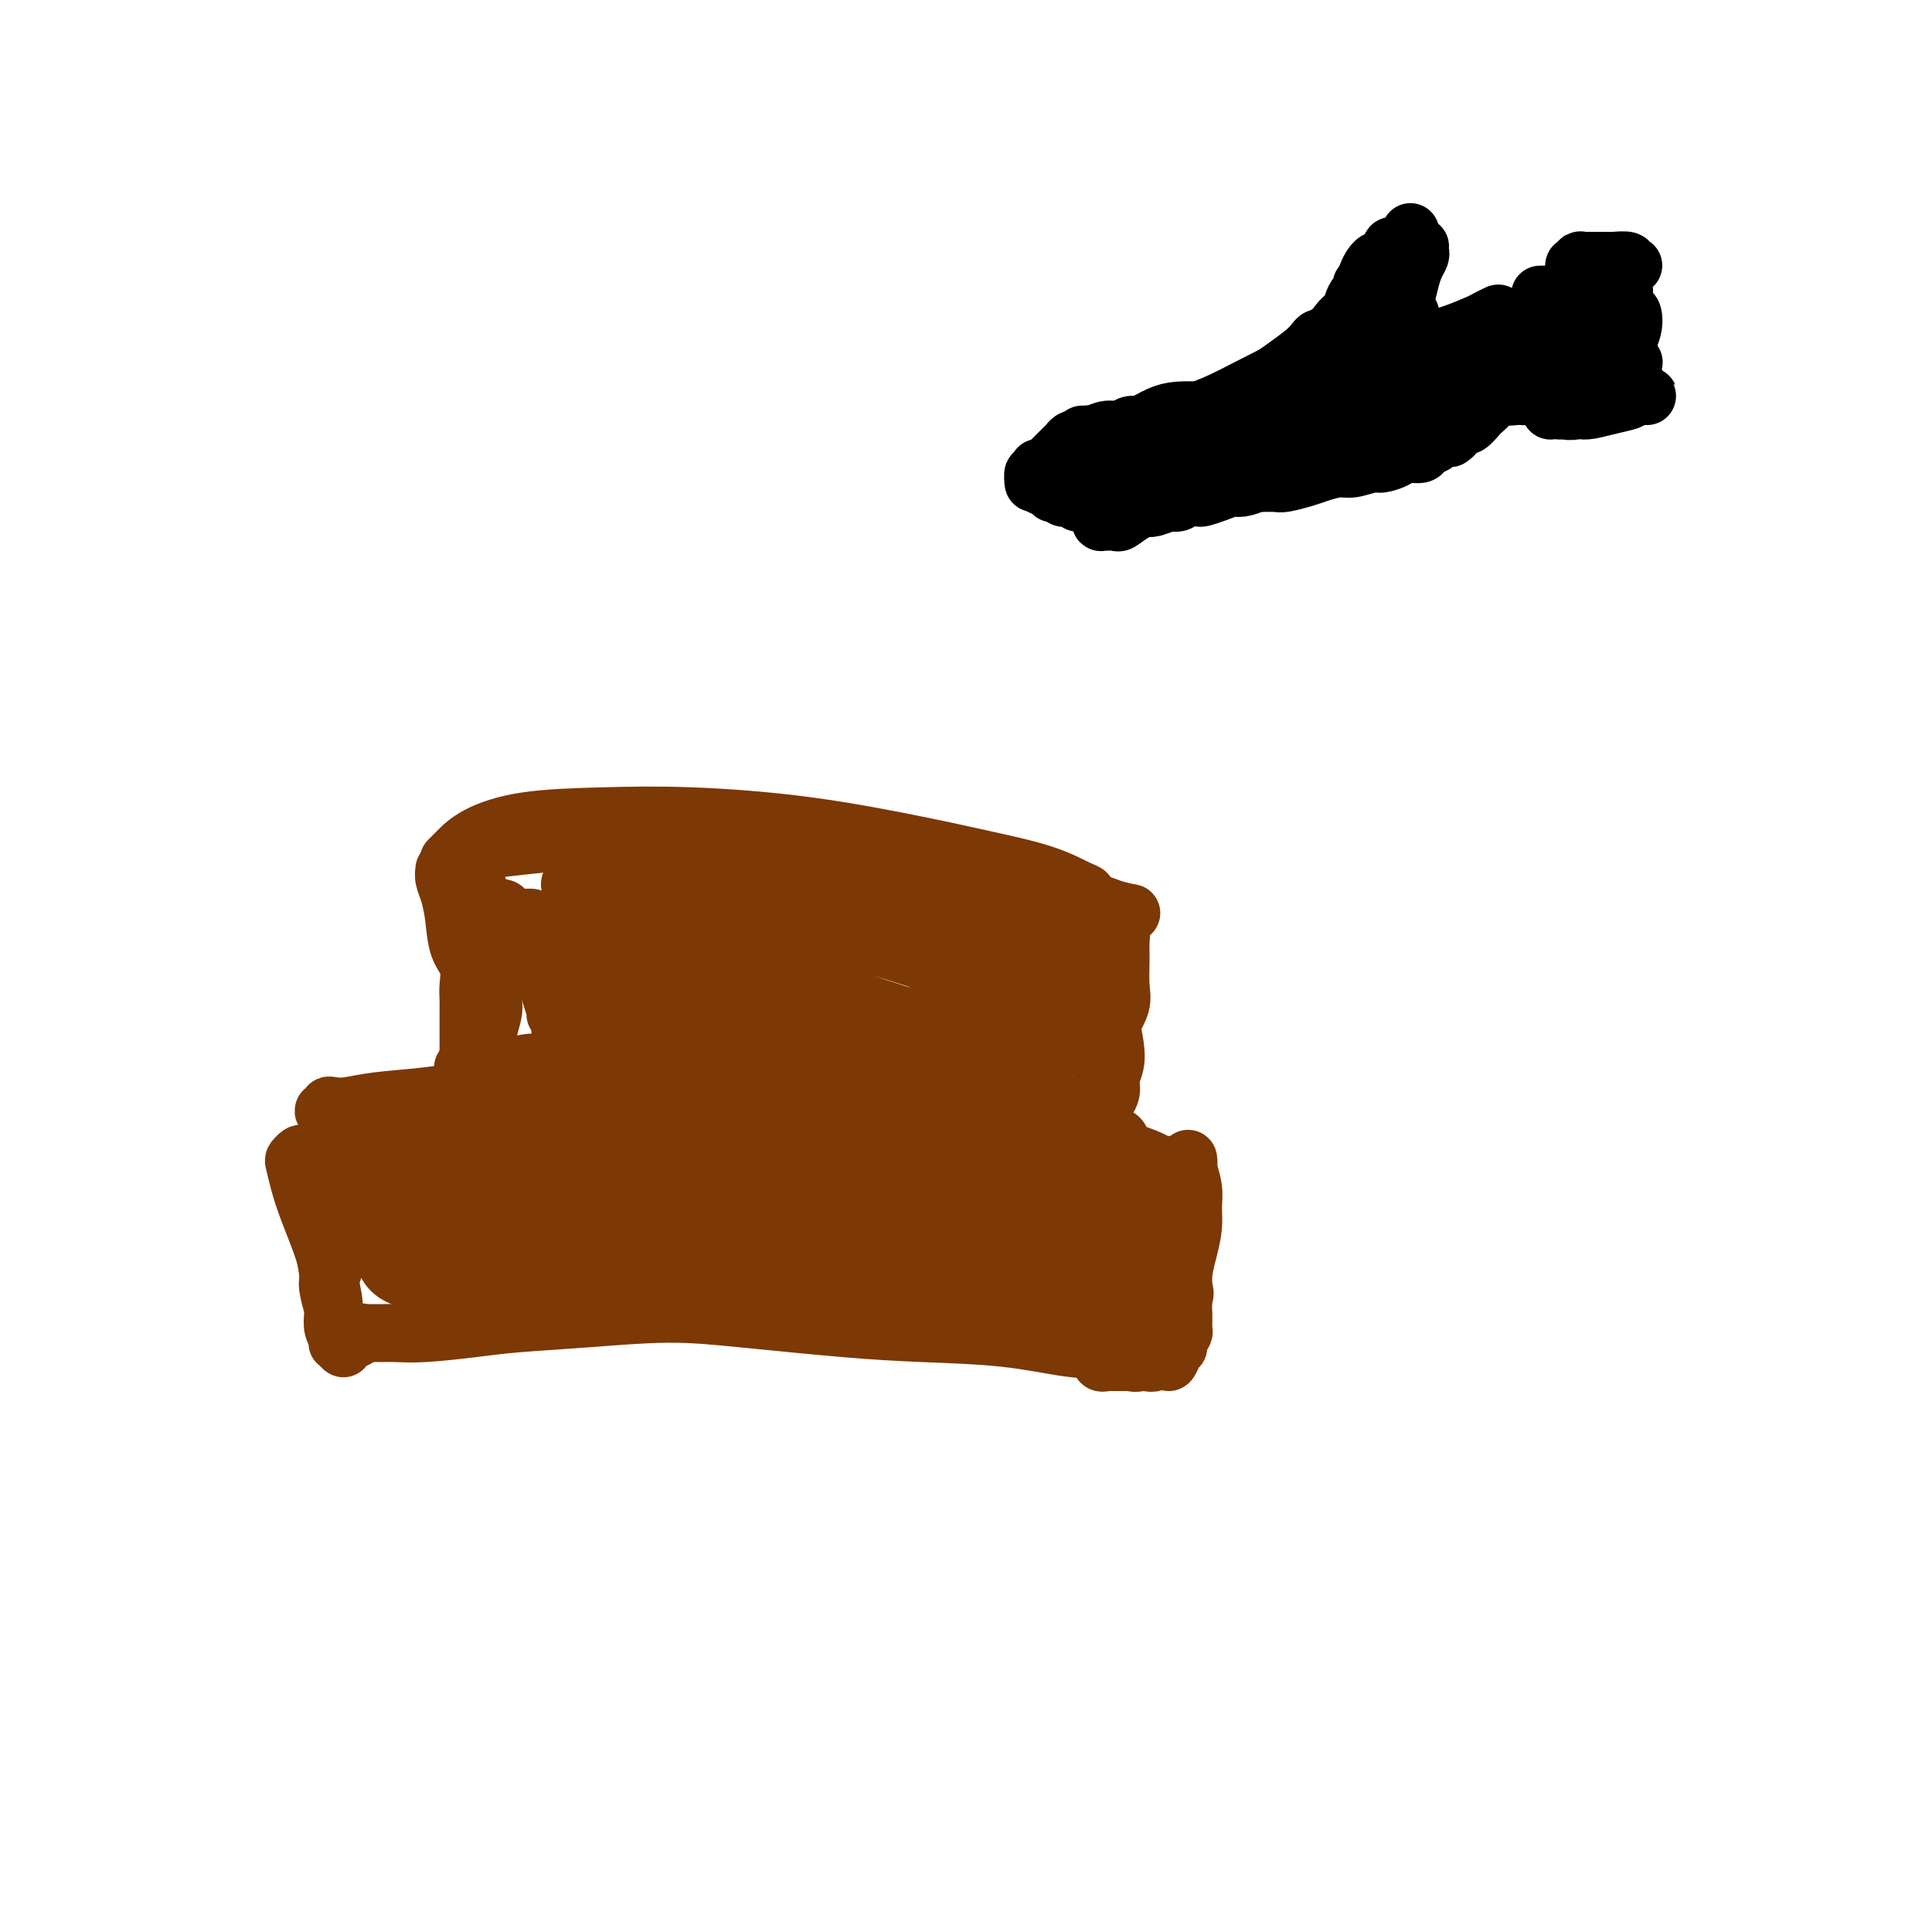 <svg viewBox='0 0 400 400' version='1.1' xmlns='http://www.w3.org/2000/svg' xmlns:xlink='http://www.w3.org/1999/xlink'><g fill='none' stroke='#7C3805' stroke-width='12' stroke-linecap='round' stroke-linejoin='round'><path d='M93,178c-0.101,0.101 -0.202,0.203 0,0c0.202,-0.203 0.707,-0.709 1,-1c0.293,-0.291 0.375,-0.366 1,-1c0.625,-0.634 1.792,-1.826 4,-3c2.208,-1.174 5.457,-2.330 10,-3c4.543,-0.670 10.379,-0.854 16,-1c5.621,-0.146 11.026,-0.255 18,0c6.974,0.255 15.518,0.874 24,2c8.482,1.126 16.904,2.760 23,4c6.096,1.240 9.868,2.087 14,3c4.132,0.913 8.624,1.891 12,3c3.376,1.109 5.637,2.349 7,3c1.363,0.651 1.829,0.714 2,1c0.171,0.286 0.049,0.796 0,1c-0.049,0.204 -0.024,0.102 0,0'/><path d='M95,178c-0.547,0.006 -1.094,0.013 -1,0c0.094,-0.013 0.830,-0.045 1,0c0.170,0.045 -0.225,0.167 0,0c0.225,-0.167 1.071,-0.625 2,-1c0.929,-0.375 1.939,-0.669 4,-1c2.061,-0.331 5.171,-0.701 8,-1c2.829,-0.299 5.377,-0.527 10,-1c4.623,-0.473 11.322,-1.190 19,-1c7.678,0.190 16.335,1.287 23,2c6.665,0.713 11.338,1.042 18,2c6.662,0.958 15.312,2.544 23,4c7.688,1.456 14.415,2.782 19,4c4.585,1.218 7.029,2.326 9,3c1.971,0.674 3.470,0.912 4,1c0.530,0.088 0.092,0.024 -1,0c-1.092,-0.024 -2.836,-0.009 -5,0c-2.164,0.009 -4.746,0.014 -7,0c-2.254,-0.014 -4.179,-0.045 -7,0c-2.821,0.045 -6.536,0.165 -11,0c-4.464,-0.165 -9.675,-0.615 -14,-1c-4.325,-0.385 -7.763,-0.706 -12,-1c-4.237,-0.294 -9.273,-0.562 -14,-1c-4.727,-0.438 -9.143,-1.045 -12,-1c-2.857,0.045 -4.154,0.743 -7,1c-2.846,0.257 -7.242,0.073 -9,0c-1.758,-0.073 -0.879,-0.037 0,0'/><path d='M125,185c-0.669,-0.024 -1.339,-0.048 -2,0c-0.661,0.048 -1.314,0.168 -2,0c-0.686,-0.168 -1.404,-0.623 -2,-1c-0.596,-0.377 -1.068,-0.676 -1,-1c0.068,-0.324 0.677,-0.673 1,-1c0.323,-0.327 0.361,-0.633 1,-1c0.639,-0.367 1.880,-0.797 4,-1c2.120,-0.203 5.121,-0.181 8,0c2.879,0.181 5.637,0.521 10,1c4.363,0.479 10.330,1.097 17,2c6.670,0.903 14.041,2.092 20,3c5.959,0.908 10.504,1.536 16,3c5.496,1.464 11.943,3.762 16,5c4.057,1.238 5.724,1.414 7,2c1.276,0.586 2.162,1.582 2,2c-0.162,0.418 -1.373,0.256 -4,0c-2.627,-0.256 -6.669,-0.607 -10,-1c-3.331,-0.393 -5.952,-0.826 -7,-1c-1.048,-0.174 -0.524,-0.087 0,0'/><path d='M163,192c-6.720,-0.452 -13.440,-0.905 -18,-1c-4.560,-0.095 -6.958,0.167 -11,0c-4.042,-0.167 -9.726,-0.762 -12,-1c-2.274,-0.238 -1.137,-0.119 0,0'/><path d='M110,190c-0.398,-0.022 -0.796,-0.044 -1,0c-0.204,0.044 -0.212,0.156 -1,0c-0.788,-0.156 -2.354,-0.578 -3,-1c-0.646,-0.422 -0.373,-0.844 -1,-1c-0.627,-0.156 -2.154,-0.044 -3,0c-0.846,0.044 -1.012,0.022 -1,0c0.012,-0.022 0.203,-0.044 0,0c-0.203,0.044 -0.801,0.156 -1,0c-0.199,-0.156 0.000,-0.578 0,-1c-0.000,-0.422 -0.200,-0.845 0,-1c0.200,-0.155 0.800,-0.042 1,0c0.200,0.042 0.001,0.013 0,0c-0.001,-0.013 0.196,-0.010 0,0c-0.196,0.010 -0.784,0.027 -1,0c-0.216,-0.027 -0.062,-0.099 0,0c0.062,0.099 0.030,0.371 0,1c-0.030,0.629 -0.057,1.617 0,2c0.057,0.383 0.197,0.160 0,0c-0.197,-0.160 -0.732,-0.257 -1,0c-0.268,0.257 -0.268,0.867 0,1c0.268,0.133 0.804,-0.212 1,0c0.196,0.212 0.053,0.980 0,1c-0.053,0.020 -0.015,-0.709 0,-1c0.015,-0.291 0.008,-0.146 0,0'/><path d='M98,188c-0.105,-0.764 -0.210,-1.528 0,-2c0.210,-0.472 0.735,-0.650 1,-1c0.265,-0.350 0.270,-0.870 0,-1c-0.270,-0.130 -0.816,0.129 -1,0c-0.184,-0.129 -0.008,-0.647 0,0c0.008,0.647 -0.152,2.460 0,4c0.152,1.540 0.616,2.809 1,4c0.384,1.191 0.687,2.305 1,4c0.313,1.695 0.635,3.972 1,6c0.365,2.028 0.775,3.809 1,5c0.225,1.191 0.267,1.794 0,3c-0.267,1.206 -0.842,3.017 -1,4c-0.158,0.983 0.102,1.140 0,1c-0.102,-0.140 -0.566,-0.576 -1,-1c-0.434,-0.424 -0.838,-0.835 -1,-1c-0.162,-0.165 -0.081,-0.082 0,0'/><path d='M95,191c0.091,0.230 0.182,0.461 0,0c-0.182,-0.461 -0.637,-1.613 -1,-3c-0.363,-1.387 -0.634,-3.007 -1,-4c-0.366,-0.993 -0.827,-1.358 -1,-2c-0.173,-0.642 -0.057,-1.560 0,-2c0.057,-0.440 0.056,-0.404 0,0c-0.056,0.404 -0.165,1.174 0,2c0.165,0.826 0.605,1.708 1,3c0.395,1.292 0.747,2.992 1,5c0.253,2.008 0.408,4.322 1,6c0.592,1.678 1.623,2.718 2,4c0.377,1.282 0.101,2.806 0,4c-0.101,1.194 -0.027,2.058 0,3c0.027,0.942 0.007,1.962 0,3c-0.007,1.038 -0.002,2.095 0,3c0.002,0.905 0.001,1.658 0,2c-0.001,0.342 -0.000,0.274 0,1c0.000,0.726 0.000,2.247 0,3c-0.000,0.753 -0.000,0.738 0,1c0.000,0.262 0.000,0.802 0,1c-0.000,0.198 -0.000,0.053 0,0c0.000,-0.053 0.000,-0.015 0,0c-0.000,0.015 -0.000,0.008 0,0'/><path d='M96,221c-0.117,0.030 -0.234,0.060 0,0c0.234,-0.060 0.820,-0.212 1,0c0.180,0.212 -0.046,0.786 0,1c0.046,0.214 0.365,0.067 1,0c0.635,-0.067 1.587,-0.055 2,0c0.413,0.055 0.288,0.155 1,0c0.712,-0.155 2.263,-0.563 4,-1c1.737,-0.437 3.660,-0.903 5,-1c1.340,-0.097 2.096,0.174 4,0c1.904,-0.174 4.956,-0.794 8,-1c3.044,-0.206 6.081,0.001 9,0c2.919,-0.001 5.721,-0.208 9,0c3.279,0.208 7.034,0.833 11,1c3.966,0.167 8.142,-0.124 11,0c2.858,0.124 4.399,0.664 7,1c2.601,0.336 6.263,0.468 10,1c3.737,0.532 7.550,1.463 10,2c2.450,0.537 3.539,0.679 5,1c1.461,0.321 3.295,0.822 5,1c1.705,0.178 3.283,0.033 4,0c0.717,-0.033 0.574,0.048 1,0c0.426,-0.048 1.420,-0.223 2,0c0.580,0.223 0.747,0.843 1,1c0.253,0.157 0.593,-0.150 1,0c0.407,0.150 0.883,0.758 1,1c0.117,0.242 -0.123,0.117 0,0c0.123,-0.117 0.610,-0.227 1,0c0.390,0.227 0.682,0.792 1,1c0.318,0.208 0.662,0.059 1,0c0.338,-0.059 0.669,-0.030 1,0'/><path d='M213,229c8.134,1.388 2.968,0.358 1,0c-1.968,-0.358 -0.739,-0.043 0,0c0.739,0.043 0.987,-0.185 1,0c0.013,0.185 -0.207,0.781 0,1c0.207,0.219 0.843,0.059 1,0c0.157,-0.059 -0.165,-0.016 0,0c0.165,0.016 0.818,0.004 1,0c0.182,-0.004 -0.106,-0.001 0,0c0.106,0.001 0.606,0.001 1,0c0.394,-0.001 0.683,-0.004 1,0c0.317,0.004 0.663,0.015 1,0c0.337,-0.015 0.664,-0.057 1,0c0.336,0.057 0.682,0.211 1,0c0.318,-0.211 0.610,-0.789 1,-1c0.390,-0.211 0.879,-0.057 1,0c0.121,0.057 -0.125,0.015 0,0c0.125,-0.015 0.621,-0.004 1,0c0.379,0.004 0.640,0.002 1,0c0.360,-0.002 0.818,-0.005 1,0c0.182,0.005 0.086,0.017 0,0c-0.086,-0.017 -0.163,-0.062 0,0c0.163,0.062 0.564,0.232 1,0c0.436,-0.232 0.906,-0.866 1,-1c0.094,-0.134 -0.188,0.233 0,0c0.188,-0.233 0.846,-1.065 1,-2c0.154,-0.935 -0.196,-1.972 0,-3c0.196,-1.028 0.937,-2.046 1,-4c0.063,-1.954 -0.554,-4.844 -1,-7c-0.446,-2.156 -0.723,-3.578 -1,-5'/><path d='M229,207c-0.236,-2.984 0.174,-4.445 0,-6c-0.174,-1.555 -0.933,-3.205 -1,-4c-0.067,-0.795 0.556,-0.734 1,-1c0.444,-0.266 0.707,-0.859 1,-1c0.293,-0.141 0.614,0.170 1,0c0.386,-0.170 0.837,-0.823 1,-1c0.163,-0.177 0.037,0.120 0,1c-0.037,0.880 0.016,2.344 0,4c-0.016,1.656 -0.099,3.505 0,5c0.099,1.495 0.380,2.635 0,4c-0.380,1.365 -1.421,2.953 -2,4c-0.579,1.047 -0.694,1.551 -1,2c-0.306,0.449 -0.802,0.843 -1,1c-0.198,0.157 -0.099,0.079 0,0'/><path d='M228,221c-0.035,0.021 -0.071,0.043 0,0c0.071,-0.043 0.248,-0.150 0,-1c-0.248,-0.850 -0.920,-2.444 -1,-4c-0.080,-1.556 0.431,-3.074 0,-5c-0.431,-1.926 -1.803,-4.259 -3,-7c-1.197,-2.741 -2.217,-5.890 -4,-9c-1.783,-3.110 -4.327,-6.182 -6,-8c-1.673,-1.818 -2.475,-2.383 -4,-2c-1.525,0.383 -3.774,1.716 -5,3c-1.226,1.284 -1.431,2.521 -2,4c-0.569,1.479 -1.504,3.201 -2,5c-0.496,1.799 -0.553,3.676 0,6c0.553,2.324 1.718,5.096 3,7c1.282,1.904 2.682,2.940 4,4c1.318,1.060 2.553,2.143 4,3c1.447,0.857 3.104,1.486 4,2c0.896,0.514 1.031,0.911 1,1c-0.031,0.089 -0.226,-0.131 -1,-1c-0.774,-0.869 -2.125,-2.387 -4,-4c-1.875,-1.613 -4.273,-3.319 -6,-5c-1.727,-1.681 -2.783,-3.335 -5,-5c-2.217,-1.665 -5.596,-3.339 -8,-5c-2.404,-1.661 -3.835,-3.309 -5,-4c-1.165,-0.691 -2.064,-0.424 -2,0c0.064,0.424 1.092,1.006 3,2c1.908,0.994 4.697,2.400 7,4c2.303,1.600 4.120,3.396 7,5c2.880,1.604 6.824,3.018 9,4c2.176,0.982 2.586,1.534 4,2c1.414,0.466 3.833,0.848 5,1c1.167,0.152 1.084,0.076 1,0'/><path d='M222,214c2.822,1.017 0.377,0.058 -2,-1c-2.377,-1.058 -4.687,-2.216 -8,-4c-3.313,-1.784 -7.628,-4.194 -11,-6c-3.372,-1.806 -5.802,-3.009 -9,-5c-3.198,-1.991 -7.164,-4.768 -10,-6c-2.836,-1.232 -4.542,-0.917 -5,-1c-0.458,-0.083 0.330,-0.565 2,0c1.670,0.565 4.221,2.177 8,4c3.779,1.823 8.788,3.856 12,5c3.212,1.144 4.629,1.397 7,2c2.371,0.603 5.697,1.556 8,2c2.303,0.444 3.581,0.379 4,1c0.419,0.621 -0.023,1.927 -1,2c-0.977,0.073 -2.490,-1.087 -5,-2c-2.510,-0.913 -6.017,-1.580 -11,-3c-4.983,-1.420 -11.442,-3.594 -16,-5c-4.558,-1.406 -7.215,-2.044 -12,-3c-4.785,-0.956 -11.699,-2.228 -17,-3c-5.301,-0.772 -8.988,-1.043 -12,-1c-3.012,0.043 -5.348,0.399 -7,1c-1.652,0.601 -2.621,1.448 -3,2c-0.379,0.552 -0.168,0.810 0,1c0.168,0.190 0.293,0.313 2,1c1.707,0.687 4.996,1.940 8,3c3.004,1.060 5.724,1.927 10,3c4.276,1.073 10.108,2.350 16,4c5.892,1.650 11.844,3.671 16,5c4.156,1.329 6.516,1.964 9,3c2.484,1.036 5.092,2.471 7,3c1.908,0.529 3.117,0.151 3,0c-0.117,-0.151 -1.558,-0.076 -3,0'/><path d='M202,216c-2.471,-0.431 -7.148,-1.507 -13,-3c-5.852,-1.493 -12.879,-3.402 -18,-5c-5.121,-1.598 -8.335,-2.884 -13,-4c-4.665,-1.116 -10.780,-2.060 -15,-3c-4.220,-0.940 -6.545,-1.874 -8,-2c-1.455,-0.126 -2.041,0.558 -2,1c0.041,0.442 0.707,0.642 2,1c1.293,0.358 3.212,0.873 6,2c2.788,1.127 6.446,2.867 11,4c4.554,1.133 10.006,1.660 14,2c3.994,0.340 6.531,0.492 10,1c3.469,0.508 7.870,1.373 11,2c3.130,0.627 4.990,1.018 6,1c1.010,-0.018 1.171,-0.444 0,-1c-1.171,-0.556 -3.673,-1.242 -8,-2c-4.327,-0.758 -10.480,-1.588 -15,-2c-4.520,-0.412 -7.409,-0.405 -12,-1c-4.591,-0.595 -10.884,-1.791 -16,-2c-5.116,-0.209 -9.053,0.570 -12,1c-2.947,0.430 -4.902,0.511 -6,1c-1.098,0.489 -1.337,1.385 -2,2c-0.663,0.615 -1.748,0.949 -2,1c-0.252,0.051 0.330,-0.183 1,0c0.670,0.183 1.429,0.781 2,1c0.571,0.219 0.956,0.059 2,0c1.044,-0.059 2.749,-0.016 4,0c1.251,0.016 2.048,0.004 3,0c0.952,-0.004 2.059,-0.001 3,0c0.941,0.001 1.715,0.000 2,0c0.285,-0.000 0.081,-0.000 0,0c-0.081,0.000 -0.041,0.000 0,0'/><path d='M137,211c1.846,0.355 -1.039,0.243 -3,0c-1.961,-0.243 -2.999,-0.615 -5,-1c-2.001,-0.385 -4.965,-0.781 -7,-1c-2.035,-0.219 -3.140,-0.259 -4,0c-0.860,0.259 -1.474,0.817 -2,1c-0.526,0.183 -0.964,-0.010 -1,0c-0.036,0.010 0.331,0.221 1,0c0.669,-0.221 1.639,-0.875 2,-2c0.361,-1.125 0.112,-2.722 0,-4c-0.112,-1.278 -0.087,-2.238 0,-4c0.087,-1.762 0.237,-4.327 0,-6c-0.237,-1.673 -0.862,-2.454 -1,-3c-0.138,-0.546 0.210,-0.856 0,-1c-0.210,-0.144 -0.979,-0.120 -2,0c-1.021,0.120 -2.295,0.337 -3,1c-0.705,0.663 -0.840,1.773 -1,3c-0.160,1.227 -0.345,2.570 0,4c0.345,1.430 1.221,2.945 2,5c0.779,2.055 1.463,4.649 2,6c0.537,1.351 0.928,1.461 1,2c0.072,0.539 -0.176,1.509 0,2c0.176,0.491 0.777,0.503 1,0c0.223,-0.503 0.067,-1.522 0,-2c-0.067,-0.478 -0.045,-0.415 0,-1c0.045,-0.585 0.114,-1.816 0,-3c-0.114,-1.184 -0.412,-2.320 0,-4c0.412,-1.680 1.533,-3.904 2,-5c0.467,-1.096 0.280,-1.064 1,-1c0.720,0.064 2.349,0.161 4,1c1.651,0.839 3.326,2.419 5,4'/><path d='M129,202c2.571,1.067 4.000,1.733 6,3c2.000,1.267 4.572,3.134 6,4c1.428,0.866 1.713,0.732 2,1c0.287,0.268 0.575,0.940 1,1c0.425,0.060 0.987,-0.492 1,-1c0.013,-0.508 -0.523,-0.973 -1,-1c-0.477,-0.027 -0.894,0.383 -2,0c-1.106,-0.383 -2.899,-1.559 -4,-2c-1.101,-0.441 -1.508,-0.145 -2,0c-0.492,0.145 -1.070,0.141 -1,0c0.070,-0.141 0.786,-0.418 2,0c1.214,0.418 2.925,1.531 5,2c2.075,0.469 4.515,0.294 7,1c2.485,0.706 5.017,2.292 7,3c1.983,0.708 3.419,0.537 5,1c1.581,0.463 3.309,1.561 4,2c0.691,0.439 0.346,0.220 0,0'/><path d='M70,235c0.310,-0.452 0.619,-0.905 1,-1c0.381,-0.095 0.833,0.167 1,0c0.167,-0.167 0.048,-0.762 0,-1c-0.048,-0.238 -0.024,-0.119 0,0'/><path d='M68,231c-0.039,0.111 -0.077,0.222 0,0c0.077,-0.222 0.271,-0.778 0,-1c-0.271,-0.222 -1.007,-0.111 -1,0c0.007,0.111 0.759,0.223 1,0c0.241,-0.223 -0.027,-0.780 0,-1c0.027,-0.220 0.350,-0.101 1,0c0.650,0.101 1.629,0.185 3,0c1.371,-0.185 3.135,-0.638 6,-1c2.865,-0.362 6.830,-0.634 10,-1c3.170,-0.366 5.545,-0.828 10,-1c4.455,-0.172 10.990,-0.056 16,0c5.010,0.056 8.496,0.052 14,0c5.504,-0.052 13.027,-0.153 21,0c7.973,0.153 16.395,0.561 23,1c6.605,0.439 11.393,0.909 18,2c6.607,1.091 15.034,2.804 21,4c5.966,1.196 9.472,1.876 14,3c4.528,1.124 10.080,2.694 13,4c2.920,1.306 3.210,2.350 4,3c0.790,0.650 2.082,0.906 2,1c-0.082,0.094 -1.537,0.025 -2,0c-0.463,-0.025 0.068,-0.007 0,0c-0.068,0.007 -0.734,0.002 -1,0c-0.266,-0.002 -0.133,-0.001 0,0'/><path d='M244,246c-0.456,0.121 -0.912,0.242 -1,0c-0.088,-0.242 0.191,-0.848 0,-1c-0.191,-0.152 -0.850,0.151 -1,0c-0.150,-0.151 0.211,-0.757 0,-1c-0.211,-0.243 -0.995,-0.122 -1,0c-0.005,0.122 0.769,0.244 1,0c0.231,-0.244 -0.082,-0.854 0,-1c0.082,-0.146 0.557,0.171 1,0c0.443,-0.171 0.854,-0.831 1,-1c0.146,-0.169 0.029,0.152 0,0c-0.029,-0.152 0.031,-0.777 0,-1c-0.031,-0.223 -0.152,-0.046 0,0c0.152,0.046 0.577,-0.041 1,0c0.423,0.041 0.846,0.211 1,0c0.154,-0.211 0.040,-0.802 0,-1c-0.040,-0.198 -0.007,-0.003 0,0c0.007,0.003 -0.012,-0.187 0,0c0.012,0.187 0.057,0.751 0,1c-0.057,0.249 -0.214,0.183 0,1c0.214,0.817 0.800,2.517 1,4c0.200,1.483 0.016,2.747 0,4c-0.016,1.253 0.137,2.493 0,4c-0.137,1.507 -0.562,3.280 -1,5c-0.438,1.720 -0.887,3.386 -1,5c-0.113,1.614 0.111,3.175 0,5c-0.111,1.825 -0.555,3.912 -1,6'/><path d='M244,275c-0.265,6.009 0.074,3.530 0,3c-0.074,-0.530 -0.559,0.887 -1,2c-0.441,1.113 -0.836,1.921 -1,2c-0.164,0.079 -0.098,-0.571 0,-1c0.098,-0.429 0.226,-0.637 0,-1c-0.226,-0.363 -0.808,-0.882 -1,-1c-0.192,-0.118 0.004,0.165 0,0c-0.004,-0.165 -0.209,-0.779 0,-1c0.209,-0.221 0.830,-0.048 1,0c0.170,0.048 -0.112,-0.027 0,0c0.112,0.027 0.619,0.156 1,0c0.381,-0.156 0.637,-0.598 1,-1c0.363,-0.402 0.832,-0.764 1,-1c0.168,-0.236 0.035,-0.344 0,-1c-0.035,-0.656 0.028,-1.859 0,-3c-0.028,-1.141 -0.146,-2.221 0,-3c0.146,-0.779 0.555,-1.258 0,-2c-0.555,-0.742 -2.074,-1.747 -3,-4c-0.926,-2.253 -1.258,-5.753 -2,-8c-0.742,-2.247 -1.894,-3.242 -3,-5c-1.106,-1.758 -2.167,-4.281 -3,-6c-0.833,-1.719 -1.440,-2.636 -2,-4c-0.560,-1.364 -1.074,-3.175 -1,-4c0.074,-0.825 0.735,-0.664 1,0c0.265,0.664 0.132,1.832 0,3'/><path d='M232,239c0.563,1.732 1.471,4.562 2,7c0.529,2.438 0.678,4.485 1,7c0.322,2.515 0.818,5.498 1,8c0.182,2.502 0.049,4.524 0,6c-0.049,1.476 -0.015,2.408 0,3c0.015,0.592 0.011,0.844 0,1c-0.011,0.156 -0.028,0.214 0,0c0.028,-0.214 0.101,-0.702 0,-1c-0.101,-0.298 -0.377,-0.406 0,-1c0.377,-0.594 1.408,-1.675 2,-2c0.592,-0.325 0.745,0.106 1,0c0.255,-0.106 0.613,-0.750 1,-1c0.387,-0.250 0.804,-0.105 1,0c0.196,0.105 0.169,0.169 0,0c-0.169,-0.169 -0.482,-0.571 -1,-1c-0.518,-0.429 -1.240,-0.886 -3,-2c-1.760,-1.114 -4.556,-2.886 -8,-5c-3.444,-2.114 -7.535,-4.571 -11,-7c-3.465,-2.429 -6.306,-4.831 -11,-7c-4.694,-2.169 -11.243,-4.105 -18,-6c-6.757,-1.895 -13.722,-3.750 -19,-5c-5.278,-1.250 -8.868,-1.897 -14,-2c-5.132,-0.103 -11.807,0.338 -18,1c-6.193,0.662 -11.904,1.547 -16,2c-4.096,0.453 -6.577,0.475 -10,1c-3.423,0.525 -7.787,1.552 -11,2c-3.213,0.448 -5.275,0.316 -7,0c-1.725,-0.316 -3.112,-0.817 -4,-1c-0.888,-0.183 -1.278,-0.049 -1,0c0.278,0.049 1.222,0.014 2,0c0.778,-0.014 1.389,-0.007 2,0'/><path d='M93,236c1.570,-0.021 3.993,-0.074 6,0c2.007,0.074 3.596,0.275 6,0c2.404,-0.275 5.622,-1.026 10,-1c4.378,0.026 9.915,0.828 14,1c4.085,0.172 6.719,-0.285 11,0c4.281,0.285 10.208,1.312 16,2c5.792,0.688 11.450,1.039 16,2c4.550,0.961 7.994,2.534 12,4c4.006,1.466 8.576,2.825 12,4c3.424,1.175 5.703,2.165 8,3c2.297,0.835 4.613,1.516 6,2c1.387,0.484 1.845,0.772 2,1c0.155,0.228 0.006,0.395 -2,0c-2.006,-0.395 -5.868,-1.351 -9,-2c-3.132,-0.649 -5.532,-0.991 -10,-2c-4.468,-1.009 -11.002,-2.687 -18,-4c-6.998,-1.313 -14.460,-2.262 -20,-3c-5.540,-0.738 -9.159,-1.266 -14,-2c-4.841,-0.734 -10.904,-1.675 -15,-2c-4.096,-0.325 -6.224,-0.033 -8,0c-1.776,0.033 -3.198,-0.193 -4,0c-0.802,0.193 -0.982,0.805 -1,1c-0.018,0.195 0.125,-0.027 0,0c-0.125,0.027 -0.520,0.304 -1,0c-0.480,-0.304 -1.046,-1.188 -2,-2c-0.954,-0.812 -2.297,-1.552 -3,-2c-0.703,-0.448 -0.766,-0.605 -1,-1c-0.234,-0.395 -0.640,-1.030 -1,-1c-0.360,0.030 -0.674,0.723 -1,1c-0.326,0.277 -0.663,0.139 -1,0'/><path d='M101,235c-17.004,-2.514 -5.013,0.201 -1,1c4.013,0.799 0.048,-0.318 -2,-1c-2.048,-0.682 -2.180,-0.929 -3,-1c-0.820,-0.071 -2.328,0.033 -3,0c-0.672,-0.033 -0.508,-0.204 -1,0c-0.492,0.204 -1.640,0.783 -2,1c-0.360,0.217 0.069,0.072 0,0c-0.069,-0.072 -0.635,-0.072 -1,0c-0.365,0.072 -0.528,0.214 -1,0c-0.472,-0.214 -1.251,-0.785 -2,-1c-0.749,-0.215 -1.468,-0.076 -2,0c-0.532,0.076 -0.879,0.088 -1,0c-0.121,-0.088 -0.017,-0.275 0,0c0.017,0.275 -0.052,1.013 0,1c0.052,-0.013 0.225,-0.778 0,-1c-0.225,-0.222 -0.849,0.097 -1,0c-0.151,-0.097 0.171,-0.612 0,-1c-0.171,-0.388 -0.835,-0.651 -1,-1c-0.165,-0.349 0.168,-0.785 0,-1c-0.168,-0.215 -0.837,-0.210 -1,0c-0.163,0.210 0.182,0.625 0,1c-0.182,0.375 -0.889,0.709 -1,1c-0.111,0.291 0.375,0.540 0,1c-0.375,0.460 -1.610,1.130 -2,2c-0.390,0.870 0.064,1.940 0,3c-0.064,1.060 -0.646,2.109 -1,3c-0.354,0.891 -0.480,1.625 -1,3c-0.520,1.375 -1.434,3.393 -2,5c-0.566,1.607 -0.783,2.804 -1,4'/><path d='M71,254c-1.574,4.033 -1.007,3.117 -1,4c0.007,0.883 -0.544,3.567 -1,5c-0.456,1.433 -0.817,1.615 -1,2c-0.183,0.385 -0.189,0.972 0,2c0.189,1.028 0.572,2.496 1,4c0.428,1.504 0.899,3.045 1,4c0.101,0.955 -0.169,1.324 0,2c0.169,0.676 0.777,1.659 1,2c0.223,0.341 0.060,0.040 0,0c-0.060,-0.040 -0.016,0.182 0,0c0.016,-0.182 0.005,-0.766 0,-1c-0.005,-0.234 -0.002,-0.117 0,0'/><path d='M64,241c0.091,-0.317 0.181,-0.634 0,-1c-0.181,-0.366 -0.635,-0.781 -1,-1c-0.365,-0.219 -0.643,-0.243 -1,0c-0.357,0.243 -0.793,0.753 -1,1c-0.207,0.247 -0.186,0.231 0,1c0.186,0.769 0.537,2.324 1,4c0.463,1.676 1.038,3.473 2,6c0.962,2.527 2.309,5.783 3,8c0.691,2.217 0.725,3.396 1,5c0.275,1.604 0.792,3.635 1,5c0.208,1.365 0.107,2.064 0,3c-0.107,0.936 -0.221,2.108 0,3c0.221,0.892 0.777,1.504 1,2c0.223,0.496 0.112,0.875 0,1c-0.112,0.125 -0.226,-0.004 0,0c0.226,0.004 0.793,0.141 1,0c0.207,-0.141 0.056,-0.561 0,-1c-0.056,-0.439 -0.016,-0.899 0,-1c0.016,-0.101 0.007,0.155 0,0c-0.007,-0.155 -0.012,-0.721 0,-1c0.012,-0.279 0.042,-0.272 0,0c-0.042,0.272 -0.156,0.808 0,1c0.156,0.192 0.581,0.038 1,0c0.419,-0.038 0.830,0.039 1,0c0.170,-0.039 0.098,-0.193 0,0c-0.098,0.193 -0.222,0.732 0,1c0.222,0.268 0.791,0.264 1,0c0.209,-0.264 0.060,-0.790 0,-1c-0.060,-0.210 -0.030,-0.105 0,0'/><path d='M74,276c0.871,-0.309 1.050,-0.083 1,0c-0.050,0.083 -0.329,0.023 0,0c0.329,-0.023 1.264,-0.009 2,0c0.736,0.009 1.271,0.013 2,0c0.729,-0.013 1.652,-0.045 3,0c1.348,0.045 3.121,0.165 6,0c2.879,-0.165 6.866,-0.617 10,-1c3.134,-0.383 5.417,-0.699 9,-1c3.583,-0.301 8.466,-0.589 14,-1c5.534,-0.411 11.721,-0.945 17,-1c5.279,-0.055 9.652,0.371 16,1c6.348,0.629 14.672,1.463 21,2c6.328,0.537 10.661,0.779 16,1c5.339,0.221 11.683,0.423 17,1c5.317,0.577 9.605,1.529 13,2c3.395,0.471 5.896,0.461 8,1c2.104,0.539 3.811,1.626 5,2c1.189,0.374 1.858,0.033 2,0c0.142,-0.033 -0.245,0.240 -1,0c-0.755,-0.240 -1.877,-0.992 -3,-1c-1.123,-0.008 -2.245,0.730 -3,1c-0.755,0.270 -1.142,0.072 -1,0c0.142,-0.072 0.815,-0.019 1,0c0.185,0.019 -0.116,0.005 0,0c0.116,-0.005 0.649,-0.002 1,0c0.351,0.002 0.518,0.002 1,0c0.482,-0.002 1.278,-0.006 2,0c0.722,0.006 1.369,0.022 2,0c0.631,-0.022 1.247,-0.083 2,0c0.753,0.083 1.644,0.309 2,0c0.356,-0.309 0.178,-1.155 0,-2'/><path d='M239,280c1.465,-0.755 0.126,-1.641 -2,-3c-2.126,-1.359 -5.039,-3.190 -8,-5c-2.961,-1.810 -5.970,-3.600 -9,-5c-3.030,-1.400 -6.083,-2.411 -10,-4c-3.917,-1.589 -8.700,-3.757 -12,-5c-3.300,-1.243 -5.117,-1.559 -8,-2c-2.883,-0.441 -6.831,-1.005 -9,-1c-2.169,0.005 -2.558,0.579 -3,1c-0.442,0.421 -0.937,0.689 -1,1c-0.063,0.311 0.307,0.665 2,1c1.693,0.335 4.711,0.649 7,1c2.289,0.351 3.851,0.737 7,1c3.149,0.263 7.886,0.402 13,1c5.114,0.598 10.604,1.657 14,2c3.396,0.343 4.699,-0.028 7,0c2.301,0.028 5.599,0.456 7,0c1.401,-0.456 0.903,-1.797 0,-3c-0.903,-1.203 -2.212,-2.270 -4,-4c-1.788,-1.730 -4.055,-4.125 -6,-6c-1.945,-1.875 -3.569,-3.231 -6,-5c-2.431,-1.769 -5.668,-3.950 -8,-5c-2.332,-1.050 -3.757,-0.969 -5,-1c-1.243,-0.031 -2.303,-0.173 -3,0c-0.697,0.173 -1.030,0.662 -1,1c0.030,0.338 0.422,0.524 1,1c0.578,0.476 1.341,1.242 3,2c1.659,0.758 4.212,1.510 6,2c1.788,0.490 2.809,0.719 5,1c2.191,0.281 5.551,0.614 9,1c3.449,0.386 6.985,0.825 9,1c2.015,0.175 2.507,0.088 3,0'/><path d='M237,248c4.178,0.384 1.624,-0.158 -2,-1c-3.624,-0.842 -8.320,-1.986 -12,-3c-3.680,-1.014 -6.346,-1.899 -12,-3c-5.654,-1.101 -14.295,-2.419 -20,-3c-5.705,-0.581 -8.475,-0.427 -13,0c-4.525,0.427 -10.806,1.126 -16,2c-5.194,0.874 -9.302,1.923 -12,3c-2.698,1.077 -3.985,2.184 -6,3c-2.015,0.816 -4.757,1.342 -6,2c-1.243,0.658 -0.985,1.448 -1,2c-0.015,0.552 -0.302,0.867 0,1c0.302,0.133 1.194,0.083 3,0c1.806,-0.083 4.528,-0.199 7,0c2.472,0.199 4.696,0.714 8,1c3.304,0.286 7.688,0.342 13,1c5.312,0.658 11.554,1.917 16,3c4.446,1.083 7.098,1.989 11,3c3.902,1.011 9.055,2.126 12,3c2.945,0.874 3.682,1.505 4,2c0.318,0.495 0.217,0.852 -1,1c-1.217,0.148 -3.551,0.085 -6,0c-2.449,-0.085 -5.014,-0.192 -9,-1c-3.986,-0.808 -9.392,-2.316 -16,-3c-6.608,-0.684 -14.418,-0.544 -20,-1c-5.582,-0.456 -8.938,-1.506 -14,-2c-5.062,-0.494 -11.831,-0.430 -17,-1c-5.169,-0.570 -8.739,-1.774 -11,-2c-2.261,-0.226 -3.214,0.527 -4,1c-0.786,0.473 -1.404,0.666 -1,1c0.404,0.334 1.830,0.810 3,1c1.170,0.190 2.085,0.095 3,0'/><path d='M118,258c2.462,0.471 6.116,0.648 9,1c2.884,0.352 4.998,0.879 9,1c4.002,0.121 9.893,-0.164 16,0c6.107,0.164 12.430,0.777 17,1c4.570,0.223 7.386,0.056 11,0c3.614,-0.056 8.024,-0.001 11,0c2.976,0.001 4.516,-0.053 5,0c0.484,0.053 -0.088,0.213 -2,0c-1.912,-0.213 -5.164,-0.801 -8,-1c-2.836,-0.199 -5.256,-0.011 -9,0c-3.744,0.011 -8.813,-0.155 -14,0c-5.187,0.155 -10.492,0.630 -15,1c-4.508,0.370 -8.220,0.636 -13,1c-4.780,0.364 -10.629,0.827 -16,1c-5.371,0.173 -10.264,0.056 -14,0c-3.736,-0.056 -6.316,-0.053 -9,0c-2.684,0.053 -5.472,0.155 -7,0c-1.528,-0.155 -1.795,-0.567 -2,-1c-0.205,-0.433 -0.346,-0.885 1,-1c1.346,-0.115 4.181,0.108 6,0c1.819,-0.108 2.624,-0.548 5,-1c2.376,-0.452 6.325,-0.916 10,-1c3.675,-0.084 7.078,0.213 10,0c2.922,-0.213 5.364,-0.936 9,-1c3.636,-0.064 8.465,0.529 12,0c3.535,-0.529 5.775,-2.182 7,-3c1.225,-0.818 1.433,-0.802 1,-1c-0.433,-0.198 -1.508,-0.610 -4,-1c-2.492,-0.390 -6.402,-0.759 -10,-1c-3.598,-0.241 -6.885,-0.355 -11,-1c-4.115,-0.645 -9.057,-1.823 -14,-3'/><path d='M109,248c-7.430,-1.245 -7.006,-0.857 -9,-1c-1.994,-0.143 -6.408,-0.815 -9,-1c-2.592,-0.185 -3.364,0.119 -4,0c-0.636,-0.119 -1.136,-0.661 -1,-1c0.136,-0.339 0.909,-0.476 2,-1c1.091,-0.524 2.500,-1.434 4,-2c1.500,-0.566 3.090,-0.788 6,-1c2.910,-0.212 7.140,-0.414 11,0c3.860,0.414 7.350,1.442 10,2c2.650,0.558 4.458,0.644 6,1c1.542,0.356 2.816,0.982 3,1c0.184,0.018 -0.723,-0.571 -2,-1c-1.277,-0.429 -2.924,-0.699 -6,-1c-3.076,-0.301 -7.581,-0.632 -12,-1c-4.419,-0.368 -8.751,-0.773 -12,-1c-3.249,-0.227 -5.416,-0.276 -8,0c-2.584,0.276 -5.584,0.878 -7,1c-1.416,0.122 -1.247,-0.237 -2,0c-0.753,0.237 -2.428,1.068 -3,2c-0.572,0.932 -0.041,1.965 0,3c0.041,1.035 -0.410,2.071 0,3c0.410,0.929 1.679,1.750 3,3c1.321,1.250 2.694,2.928 4,4c1.306,1.072 2.544,1.539 4,3c1.456,1.461 3.129,3.917 4,5c0.871,1.083 0.940,0.793 1,1c0.060,0.207 0.113,0.912 0,1c-0.113,0.088 -0.391,-0.440 -1,-1c-0.609,-0.560 -1.549,-1.151 -3,-2c-1.451,-0.849 -3.415,-1.957 -5,-3c-1.585,-1.043 -2.793,-2.022 -4,-3'/><path d='M79,258c-2.317,-1.299 -2.108,-1.046 -2,-1c0.108,0.046 0.117,-0.114 0,0c-0.117,0.114 -0.359,0.502 0,1c0.359,0.498 1.318,1.104 2,2c0.682,0.896 1.087,2.080 2,3c0.913,0.920 2.333,1.575 4,2c1.667,0.425 3.580,0.620 5,1c1.420,0.380 2.346,0.946 3,1c0.654,0.054 1.037,-0.402 2,-1c0.963,-0.598 2.506,-1.336 3,-2c0.494,-0.664 -0.063,-1.253 0,-2c0.063,-0.747 0.744,-1.651 0,-3c-0.744,-1.349 -2.913,-3.142 -4,-4c-1.087,-0.858 -1.093,-0.780 -2,-1c-0.907,-0.220 -2.716,-0.740 -4,-1c-1.284,-0.260 -2.042,-0.262 -3,0c-0.958,0.262 -2.115,0.788 -3,1c-0.885,0.212 -1.499,0.109 -2,0c-0.501,-0.109 -0.888,-0.226 -1,0c-0.112,0.226 0.053,0.794 1,1c0.947,0.206 2.678,0.051 4,0c1.322,-0.051 2.237,0.001 4,0c1.763,-0.001 4.374,-0.057 8,0c3.626,0.057 8.265,0.226 12,0c3.735,-0.226 6.565,-0.847 11,-1c4.435,-0.153 10.476,0.161 17,1c6.524,0.839 13.532,2.204 19,3c5.468,0.796 9.395,1.022 15,2c5.605,0.978 12.887,2.708 19,4c6.113,1.292 11.056,2.146 16,3'/><path d='M205,267c12.120,2.301 7.921,2.052 7,2c-0.921,-0.052 1.435,0.091 2,0c0.565,-0.091 -0.662,-0.418 -3,-1c-2.338,-0.582 -5.786,-1.421 -10,-2c-4.214,-0.579 -9.195,-0.897 -13,-1c-3.805,-0.103 -6.433,0.011 -11,0c-4.567,-0.011 -11.073,-0.147 -17,0c-5.927,0.147 -11.277,0.575 -15,1c-3.723,0.425 -5.820,0.846 -9,1c-3.180,0.154 -7.444,0.040 -10,0c-2.556,-0.040 -3.405,-0.006 -4,0c-0.595,0.006 -0.935,-0.016 -1,0c-0.065,0.016 0.144,0.071 1,0c0.856,-0.071 2.360,-0.269 4,0c1.640,0.269 3.416,1.003 6,1c2.584,-0.003 5.977,-0.743 10,-1c4.023,-0.257 8.675,-0.030 12,0c3.325,0.030 5.322,-0.135 9,0c3.678,0.135 9.038,0.572 13,1c3.962,0.428 6.525,0.847 9,1c2.475,0.153 4.862,0.041 6,0c1.138,-0.041 1.027,-0.011 1,0c-0.027,0.011 0.031,0.003 -1,0c-1.031,-0.003 -3.152,-0.001 -4,0c-0.848,0.001 -0.424,0.000 0,0'/></g>
<g fill='none' stroke='#000000' stroke-width='12' stroke-linecap='round' stroke-linejoin='round'><path d='M292,49c0.014,-0.525 0.029,-1.051 0,-1c-0.029,0.051 -0.100,0.677 0,1c0.100,0.323 0.373,0.341 0,1c-0.373,0.659 -1.392,1.959 -2,3c-0.608,1.041 -0.804,1.824 -1,3c-0.196,1.176 -0.392,2.746 -1,4c-0.608,1.254 -1.627,2.192 -2,3c-0.373,0.808 -0.100,1.487 0,2c0.100,0.513 0.029,0.861 0,1c-0.029,0.139 -0.014,0.070 0,0'/><path d='M294,51c-0.024,0.353 -0.048,0.706 0,1c0.048,0.294 0.168,0.530 0,1c-0.168,0.470 -0.623,1.175 -1,2c-0.377,0.825 -0.675,1.769 -1,3c-0.325,1.231 -0.675,2.747 -1,4c-0.325,1.253 -0.623,2.243 -1,3c-0.377,0.757 -0.832,1.281 -1,2c-0.168,0.719 -0.048,1.634 0,2c0.048,0.366 0.024,0.183 0,0'/><path d='M292,51c-0.451,0.053 -0.902,0.106 -1,0c-0.098,-0.106 0.158,-0.372 0,0c-0.158,0.372 -0.728,1.380 -1,2c-0.272,0.620 -0.244,0.850 -1,2c-0.756,1.150 -2.294,3.221 -3,5c-0.706,1.779 -0.578,3.267 -1,5c-0.422,1.733 -1.393,3.710 -2,5c-0.607,1.290 -0.849,1.893 -1,2c-0.151,0.107 -0.209,-0.282 0,-1c0.209,-0.718 0.686,-1.764 1,-3c0.314,-1.236 0.466,-2.664 1,-4c0.534,-1.336 1.451,-2.582 2,-4c0.549,-1.418 0.731,-3.008 1,-4c0.269,-0.992 0.624,-1.387 1,-2c0.376,-0.613 0.774,-1.443 1,-2c0.226,-0.557 0.279,-0.842 0,-1c-0.279,-0.158 -0.892,-0.191 -1,0c-0.108,0.191 0.288,0.604 0,1c-0.288,0.396 -1.259,0.775 -2,2c-0.741,1.225 -1.253,3.295 -2,5c-0.747,1.705 -1.731,3.045 -2,4c-0.269,0.955 0.175,1.524 0,2c-0.175,0.476 -0.970,0.859 -1,1c-0.030,0.141 0.706,0.040 1,0c0.294,-0.040 0.147,-0.020 0,0'/><path d='M285,55c0.089,-0.495 0.179,-0.991 0,-1c-0.179,-0.009 -0.626,0.468 -1,1c-0.374,0.532 -0.675,1.121 -1,2c-0.325,0.879 -0.675,2.050 -1,3c-0.325,0.950 -0.626,1.679 -1,3c-0.374,1.321 -0.821,3.235 -1,4c-0.179,0.765 -0.089,0.383 0,0'/><path d='M289,65c0.128,0.432 0.257,0.865 0,1c-0.257,0.135 -0.899,-0.027 -1,0c-0.101,0.027 0.340,0.242 0,1c-0.340,0.758 -1.462,2.059 -2,3c-0.538,0.941 -0.491,1.523 -1,2c-0.509,0.477 -1.574,0.851 -2,1c-0.426,0.149 -0.213,0.075 0,0'/><path d='M286,71c-0.415,0.023 -0.831,0.046 -1,0c-0.169,-0.046 -0.093,-0.163 0,0c0.093,0.163 0.203,0.604 0,1c-0.203,0.396 -0.720,0.747 -1,1c-0.280,0.253 -0.322,0.408 -1,1c-0.678,0.592 -1.990,1.621 -3,2c-1.010,0.379 -1.717,0.108 -2,0c-0.283,-0.108 -0.141,-0.054 0,0'/><path d='M283,67c-0.027,-0.088 -0.054,-0.177 0,0c0.054,0.177 0.189,0.619 0,1c-0.189,0.381 -0.703,0.702 -1,1c-0.297,0.298 -0.379,0.575 -1,1c-0.621,0.425 -1.783,0.999 -3,2c-1.217,1.001 -2.491,2.429 -3,3c-0.509,0.571 -0.255,0.286 0,0'/><path d='M283,70c-0.148,0.032 -0.296,0.065 -1,0c-0.704,-0.065 -1.965,-0.226 -3,0c-1.035,0.226 -1.844,0.841 -4,2c-2.156,1.159 -5.659,2.863 -8,4c-2.341,1.137 -3.521,1.706 -6,3c-2.479,1.294 -6.258,3.313 -9,5c-2.742,1.687 -4.447,3.040 -6,4c-1.553,0.960 -2.953,1.525 -4,2c-1.047,0.475 -1.741,0.859 -2,1c-0.259,0.141 -0.083,0.038 0,0c0.083,-0.038 0.074,-0.010 0,0c-0.074,0.010 -0.212,0.003 0,0c0.212,-0.003 0.775,-0.001 1,0c0.225,0.001 0.113,0.000 0,0'/><path d='M236,94c-0.424,-0.001 -0.847,-0.003 -1,0c-0.153,0.003 -0.035,0.010 0,0c0.035,-0.010 -0.012,-0.038 0,0c0.012,0.038 0.083,0.142 1,0c0.917,-0.142 2.681,-0.530 4,-1c1.319,-0.470 2.194,-1.021 5,-2c2.806,-0.979 7.544,-2.384 12,-4c4.456,-1.616 8.629,-3.442 12,-5c3.371,-1.558 5.941,-2.848 8,-4c2.059,-1.152 3.608,-2.167 5,-3c1.392,-0.833 2.628,-1.486 3,-2c0.372,-0.514 -0.119,-0.890 0,-1c0.119,-0.110 0.847,0.047 1,0c0.153,-0.047 -0.268,-0.298 -1,0c-0.732,0.298 -1.775,1.143 -3,2c-1.225,0.857 -2.632,1.725 -5,3c-2.368,1.275 -5.698,2.959 -9,5c-3.302,2.041 -6.577,4.441 -9,6c-2.423,1.559 -3.996,2.279 -6,3c-2.004,0.721 -4.440,1.443 -6,2c-1.560,0.557 -2.244,0.947 -3,1c-0.756,0.053 -1.584,-0.233 -2,0c-0.416,0.233 -0.420,0.986 0,1c0.420,0.014 1.263,-0.710 2,-1c0.737,-0.290 1.369,-0.145 2,0'/><path d='M246,94c-6.500,3.500 -3.250,1.750 0,0'/><path d='M269,80c0.306,-0.090 0.612,-0.179 0,0c-0.612,0.179 -2.142,0.628 -3,1c-0.858,0.372 -1.044,0.667 -2,1c-0.956,0.333 -2.683,0.705 -5,1c-2.317,0.295 -5.226,0.514 -7,1c-1.774,0.486 -2.413,1.241 -4,2c-1.587,0.759 -4.120,1.524 -6,2c-1.880,0.476 -3.106,0.663 -4,1c-0.894,0.337 -1.456,0.822 -2,1c-0.544,0.178 -1.069,0.048 -1,0c0.069,-0.048 0.734,-0.014 1,0c0.266,0.014 0.133,0.007 0,0'/><path d='M252,85c0.303,-0.000 0.605,-0.001 1,0c0.395,0.001 0.882,0.002 1,0c0.118,-0.002 -0.134,-0.008 -1,0c-0.866,0.008 -2.346,0.031 -4,0c-1.654,-0.031 -3.482,-0.114 -5,0c-1.518,0.114 -2.727,0.427 -4,1c-1.273,0.573 -2.609,1.407 -4,2c-1.391,0.593 -2.838,0.943 -4,1c-1.162,0.057 -2.038,-0.181 -3,0c-0.962,0.181 -2.010,0.780 -3,1c-0.990,0.220 -1.921,0.059 -2,0c-0.079,-0.059 0.693,-0.017 1,0c0.307,0.017 0.149,0.009 0,0c-0.149,-0.009 -0.290,-0.017 0,0c0.290,0.017 1.010,0.061 1,0c-0.010,-0.061 -0.748,-0.226 -1,0c-0.252,0.226 -0.016,0.844 0,1c0.016,0.156 -0.188,-0.150 0,0c0.188,0.150 0.768,0.757 1,1c0.232,0.243 0.116,0.121 0,0'/><path d='M226,92c-4.061,1.260 -1.215,0.911 0,1c1.215,0.089 0.798,0.617 1,1c0.202,0.383 1.025,0.620 2,1c0.975,0.380 2.104,0.901 3,1c0.896,0.099 1.559,-0.225 2,0c0.441,0.225 0.662,0.999 1,1c0.338,0.001 0.795,-0.769 1,-1c0.205,-0.231 0.157,0.078 0,0c-0.157,-0.078 -0.424,-0.544 -1,-1c-0.576,-0.456 -1.462,-0.903 -2,-1c-0.538,-0.097 -0.729,0.155 -1,0c-0.271,-0.155 -0.623,-0.718 -1,-1c-0.377,-0.282 -0.778,-0.282 -1,0c-0.222,0.282 -0.263,0.846 0,1c0.263,0.154 0.831,-0.101 1,0c0.169,0.101 -0.060,0.559 0,1c0.060,0.441 0.408,0.864 1,1c0.592,0.136 1.427,-0.016 2,0c0.573,0.016 0.882,0.201 1,0c0.118,-0.201 0.043,-0.787 0,-1c-0.043,-0.213 -0.056,-0.053 0,0c0.056,0.053 0.179,-0.001 0,0c-0.179,0.001 -0.662,0.056 -1,0c-0.338,-0.056 -0.533,-0.225 -1,0c-0.467,0.225 -1.208,0.844 -2,1c-0.792,0.156 -1.636,-0.150 -2,0c-0.364,0.150 -0.247,0.757 0,1c0.247,0.243 0.623,0.121 1,0'/><path d='M230,97c-0.884,0.107 -0.595,-0.125 0,0c0.595,0.125 1.494,0.608 2,1c0.506,0.392 0.619,0.693 1,1c0.381,0.307 1.030,0.618 2,1c0.970,0.382 2.261,0.834 3,1c0.739,0.166 0.925,0.048 1,0c0.075,-0.048 0.037,-0.024 0,0'/><path d='M226,92c0.534,-0.084 1.068,-0.167 1,0c-0.068,0.167 -0.739,0.585 -1,1c-0.261,0.415 -0.112,0.828 0,1c0.112,0.172 0.188,0.101 0,0c-0.188,-0.101 -0.639,-0.234 -1,0c-0.361,0.234 -0.632,0.835 -1,1c-0.368,0.165 -0.832,-0.107 -1,0c-0.168,0.107 -0.041,0.593 0,1c0.041,0.407 -0.005,0.736 0,1c0.005,0.264 0.061,0.462 0,1c-0.061,0.538 -0.237,1.416 0,2c0.237,0.584 0.889,0.875 1,1c0.111,0.125 -0.319,0.086 0,0c0.319,-0.086 1.388,-0.218 2,0c0.612,0.218 0.768,0.787 1,1c0.232,0.213 0.542,0.071 1,0c0.458,-0.071 1.066,-0.071 1,0c-0.066,0.071 -0.806,0.214 -1,0c-0.194,-0.214 0.158,-0.786 0,-1c-0.158,-0.214 -0.827,-0.072 -1,0c-0.173,0.072 0.150,0.072 0,0c-0.150,-0.072 -0.772,-0.215 -1,0c-0.228,0.215 -0.061,0.790 0,1c0.061,0.210 0.016,0.057 0,0c-0.016,-0.057 -0.005,-0.016 0,0c0.005,0.016 0.002,0.008 0,0'/><path d='M226,102c0.465,0.863 0.127,1.020 0,1c-0.127,-0.020 -0.044,-0.216 0,0c0.044,0.216 0.050,0.845 0,1c-0.050,0.155 -0.157,-0.165 0,0c0.157,0.165 0.578,0.814 1,1c0.422,0.186 0.845,-0.090 1,0c0.155,0.090 0.040,0.546 0,1c-0.040,0.454 -0.007,0.906 0,1c0.007,0.094 -0.012,-0.171 0,0c0.012,0.171 0.055,0.778 0,1c-0.055,0.222 -0.208,0.060 0,0c0.208,-0.060 0.777,-0.016 1,0c0.223,0.016 0.100,0.006 0,0c-0.100,-0.006 -0.177,-0.008 0,0c0.177,0.008 0.608,0.024 1,0c0.392,-0.024 0.744,-0.090 1,0c0.256,0.090 0.415,0.334 1,0c0.585,-0.334 1.594,-1.246 3,-2c1.406,-0.754 3.207,-1.351 5,-2c1.793,-0.649 3.577,-1.351 6,-2c2.423,-0.649 5.484,-1.246 7,-2c1.516,-0.754 1.485,-1.664 2,-2c0.515,-0.336 1.576,-0.096 2,0c0.424,0.096 0.212,0.048 0,0'/><path d='M257,98c3.896,-1.518 0.636,-0.313 -1,0c-1.636,0.313 -1.647,-0.267 -3,0c-1.353,0.267 -4.047,1.381 -6,2c-1.953,0.619 -3.164,0.744 -5,1c-1.836,0.256 -4.295,0.643 -6,1c-1.705,0.357 -2.655,0.685 -4,1c-1.345,0.315 -3.085,0.616 -4,1c-0.915,0.384 -1.005,0.849 -1,1c0.005,0.151 0.104,-0.012 0,0c-0.104,0.012 -0.411,0.200 0,0c0.411,-0.200 1.539,-0.788 2,-1c0.461,-0.212 0.255,-0.048 1,0c0.745,0.048 2.440,-0.021 4,0c1.560,0.021 2.984,0.132 4,0c1.016,-0.132 1.624,-0.508 3,-1c1.376,-0.492 3.522,-1.102 6,-2c2.478,-0.898 5.289,-2.084 7,-3c1.711,-0.916 2.323,-1.562 3,-2c0.677,-0.438 1.421,-0.668 2,-1c0.579,-0.332 0.994,-0.764 1,-1c0.006,-0.236 -0.396,-0.274 -1,0c-0.604,0.274 -1.410,0.860 -2,1c-0.590,0.140 -0.965,-0.166 -2,0c-1.035,0.166 -2.730,0.804 -4,1c-1.270,0.196 -2.115,-0.050 -3,0c-0.885,0.050 -1.810,0.394 -3,1c-1.190,0.606 -2.645,1.472 -4,2c-1.355,0.528 -2.611,0.719 -3,1c-0.389,0.281 0.087,0.653 0,1c-0.087,0.347 -0.739,0.671 -1,1c-0.261,0.329 -0.130,0.665 0,1'/><path d='M237,103c-1.045,0.932 0.343,0.263 1,0c0.657,-0.263 0.582,-0.119 1,0c0.418,0.119 1.327,0.212 2,0c0.673,-0.212 1.108,-0.728 2,-1c0.892,-0.272 2.240,-0.301 4,-1c1.760,-0.699 3.933,-2.069 6,-3c2.067,-0.931 4.028,-1.425 6,-2c1.972,-0.575 3.954,-1.232 6,-2c2.046,-0.768 4.156,-1.648 5,-2c0.844,-0.352 0.422,-0.176 0,0'/><path d='M292,65c-0.007,0.439 -0.015,0.878 0,1c0.015,0.122 0.051,-0.072 0,0c-0.051,0.072 -0.189,0.410 0,1c0.189,0.590 0.705,1.433 1,2c0.295,0.567 0.368,0.857 1,1c0.632,0.143 1.823,0.140 3,0c1.177,-0.140 2.340,-0.416 4,-1c1.660,-0.584 3.818,-1.477 5,-2c1.182,-0.523 1.389,-0.676 2,-1c0.611,-0.324 1.626,-0.818 2,-1c0.374,-0.182 0.107,-0.052 0,0c-0.107,0.052 -0.053,0.026 0,0'/><path d='M319,61c-0.122,-0.000 -0.244,-0.000 0,0c0.244,0.000 0.853,0.000 1,0c0.147,-0.000 -0.169,-0.000 0,0c0.169,0.000 0.824,0.001 1,0c0.176,-0.001 -0.126,-0.004 0,0c0.126,0.004 0.679,0.015 1,0c0.321,-0.015 0.411,-0.057 1,0c0.589,0.057 1.679,0.211 2,0c0.321,-0.211 -0.125,-0.789 0,-1c0.125,-0.211 0.822,-0.057 1,0c0.178,0.057 -0.163,0.015 0,0c0.163,-0.015 0.831,-0.004 1,0c0.169,0.004 -0.162,0.001 0,0c0.162,-0.001 0.818,-0.000 1,0c0.182,0.000 -0.110,0.000 0,0c0.110,-0.000 0.622,-0.000 1,0c0.378,0.000 0.622,0.000 1,0c0.378,-0.000 0.889,-0.000 1,0c0.111,0.000 -0.177,0.000 0,0c0.177,-0.000 0.818,-0.000 1,0c0.182,0.000 -0.096,0.000 0,0c0.096,-0.000 0.564,-0.000 1,0c0.436,0.000 0.838,0.000 1,0c0.162,-0.000 0.082,-0.000 0,0c-0.082,0.000 -0.166,0.000 0,0c0.166,-0.000 0.583,-0.000 1,0'/><path d='M335,60c2.472,0.070 0.651,0.744 0,1c-0.651,0.256 -0.132,0.094 0,0c0.132,-0.094 -0.121,-0.122 0,0c0.121,0.122 0.617,0.392 1,1c0.383,0.608 0.653,1.553 1,2c0.347,0.447 0.770,0.397 1,1c0.230,0.603 0.268,1.860 0,3c-0.268,1.140 -0.843,2.162 -1,3c-0.157,0.838 0.102,1.493 0,2c-0.102,0.507 -0.566,0.867 -1,1c-0.434,0.133 -0.838,0.038 -1,0c-0.162,-0.038 -0.081,-0.019 0,0'/><path d='M335,73c0.306,-0.423 0.611,-0.846 1,-1c0.389,-0.154 0.861,-0.037 1,0c0.139,0.037 -0.055,-0.004 0,0c0.055,0.004 0.361,0.053 0,0c-0.361,-0.053 -1.388,-0.210 -2,0c-0.612,0.210 -0.809,0.785 -2,1c-1.191,0.215 -3.377,0.068 -5,0c-1.623,-0.068 -2.683,-0.057 -4,0c-1.317,0.057 -2.889,0.160 -4,0c-1.111,-0.160 -1.760,-0.583 -2,-1c-0.240,-0.417 -0.073,-0.829 0,-1c0.073,-0.171 0.050,-0.102 0,0c-0.050,0.102 -0.127,0.238 0,0c0.127,-0.238 0.457,-0.851 1,-1c0.543,-0.149 1.297,0.167 2,0c0.703,-0.167 1.355,-0.815 2,-1c0.645,-0.185 1.284,0.093 2,0c0.716,-0.093 1.510,-0.557 2,-1c0.490,-0.443 0.675,-0.866 1,-1c0.325,-0.134 0.789,0.021 1,0c0.211,-0.021 0.170,-0.217 0,0c-0.170,0.217 -0.470,0.846 -1,1c-0.530,0.154 -1.291,-0.166 -2,0c-0.709,0.166 -1.365,0.819 -2,1c-0.635,0.181 -1.248,-0.109 -2,0c-0.752,0.109 -1.643,0.618 -2,1c-0.357,0.382 -0.178,0.638 0,1c0.178,0.362 0.357,0.829 1,1c0.643,0.171 1.750,0.046 3,0c1.250,-0.046 2.643,-0.013 4,0c1.357,0.013 2.679,0.007 4,0'/><path d='M332,72c2.543,0.374 2.902,0.310 3,0c0.098,-0.310 -0.063,-0.865 0,-1c0.063,-0.135 0.352,0.148 0,0c-0.352,-0.148 -1.345,-0.729 -2,-1c-0.655,-0.271 -0.970,-0.231 -2,0c-1.030,0.231 -2.773,0.654 -4,1c-1.227,0.346 -1.937,0.613 -3,1c-1.063,0.387 -2.479,0.892 -3,1c-0.521,0.108 -0.148,-0.181 0,0c0.148,0.181 0.069,0.833 0,1c-0.069,0.167 -0.130,-0.151 0,0c0.130,0.151 0.449,0.773 1,1c0.551,0.227 1.334,0.061 2,0c0.666,-0.061 1.217,-0.016 2,0c0.783,0.016 1.799,0.004 3,0c1.201,-0.004 2.588,-0.001 4,0c1.412,0.001 2.850,0.001 4,0c1.150,-0.001 2.014,-0.001 2,0c-0.014,0.001 -0.905,0.003 -1,0c-0.095,-0.003 0.605,-0.011 0,0c-0.605,0.011 -2.516,0.042 -4,0c-1.484,-0.042 -2.541,-0.156 -4,0c-1.459,0.156 -3.320,0.582 -5,1c-1.680,0.418 -3.179,0.829 -4,1c-0.821,0.171 -0.963,0.102 -1,0c-0.037,-0.102 0.032,-0.237 0,0c-0.032,0.237 -0.163,0.847 0,1c0.163,0.153 0.621,-0.151 1,0c0.379,0.151 0.680,0.757 1,1c0.320,0.243 0.660,0.121 1,0'/><path d='M323,79c0.423,0.536 0.481,0.876 1,1c0.519,0.124 1.498,0.033 2,0c0.502,-0.033 0.526,-0.009 1,0c0.474,0.009 1.397,0.002 2,0c0.603,-0.002 0.887,-0.001 1,0c0.113,0.001 0.057,0.000 0,0'/><path d='M321,83c-0.126,-0.114 -0.251,-0.228 0,0c0.251,0.228 0.880,0.798 1,1c0.120,0.202 -0.268,0.037 0,0c0.268,-0.037 1.192,0.054 2,0c0.808,-0.054 1.500,-0.253 2,0c0.500,0.253 0.806,0.957 2,1c1.194,0.043 3.274,-0.577 5,-1c1.726,-0.423 3.098,-0.649 4,-1c0.902,-0.351 1.336,-0.826 2,-1c0.664,-0.174 1.559,-0.047 2,0c0.441,0.047 0.427,0.012 0,0c-0.427,-0.012 -1.267,-0.003 -2,0c-0.733,0.003 -1.359,0.001 -2,0c-0.641,-0.001 -1.295,-0.000 -2,0c-0.705,0.000 -1.459,0.000 -2,0c-0.541,-0.000 -0.869,-0.000 -1,0c-0.131,0.000 -0.066,0.000 0,0'/><path d='M323,85c0.258,-0.033 0.516,-0.065 1,0c0.484,0.065 1.194,0.229 2,0c0.806,-0.229 1.709,-0.849 3,-1c1.291,-0.151 2.972,0.167 4,0c1.028,-0.167 1.404,-0.819 2,-1c0.596,-0.181 1.414,0.108 2,0c0.586,-0.108 0.942,-0.614 1,-1c0.058,-0.386 -0.180,-0.653 0,-1c0.180,-0.347 0.779,-0.773 1,-1c0.221,-0.227 0.063,-0.254 0,0c-0.063,0.254 -0.031,0.790 0,1c0.031,0.210 0.061,0.095 0,0c-0.061,-0.095 -0.212,-0.170 -1,0c-0.788,0.170 -2.212,0.584 -3,1c-0.788,0.416 -0.939,0.833 -1,1c-0.061,0.167 -0.030,0.083 0,0'/><path d='M321,85c0.006,-0.414 0.013,-0.828 0,-1c-0.013,-0.172 -0.044,-0.102 0,0c0.044,0.102 0.163,0.238 0,0c-0.163,-0.238 -0.607,-0.848 -1,-1c-0.393,-0.152 -0.736,0.156 -1,0c-0.264,-0.156 -0.448,-0.774 -1,-1c-0.552,-0.226 -1.472,-0.061 -2,0c-0.528,0.061 -0.663,0.016 -1,0c-0.337,-0.016 -0.875,-0.003 -1,0c-0.125,0.003 0.164,-0.003 0,0c-0.164,0.003 -0.780,0.015 -1,0c-0.220,-0.015 -0.045,-0.056 0,0c0.045,0.056 -0.039,0.211 0,0c0.039,-0.211 0.203,-0.788 0,-1c-0.203,-0.212 -0.772,-0.061 -1,0c-0.228,0.061 -0.114,0.030 0,0'/><path d='M312,81c-1.279,-0.384 0.023,0.655 0,1c-0.023,0.345 -1.372,-0.005 -2,0c-0.628,0.005 -0.535,0.364 -1,1c-0.465,0.636 -1.487,1.547 -2,2c-0.513,0.453 -0.516,0.447 -1,1c-0.484,0.553 -1.450,1.664 -2,2c-0.550,0.336 -0.686,-0.103 -1,0c-0.314,0.103 -0.806,0.749 -1,1c-0.194,0.251 -0.091,0.106 0,0c0.091,-0.106 0.169,-0.173 0,0c-0.169,0.173 -0.584,0.587 -1,1'/><path d='M301,90c-1.633,1.389 -0.215,0.361 0,0c0.215,-0.361 -0.773,-0.056 -1,0c-0.227,0.056 0.306,-0.139 0,0c-0.306,0.139 -1.451,0.611 -2,1c-0.549,0.389 -0.502,0.695 -1,1c-0.498,0.305 -1.541,0.607 -2,1c-0.459,0.393 -0.333,0.875 -1,1c-0.667,0.125 -2.125,-0.106 -3,0c-0.875,0.106 -1.167,0.549 -2,1c-0.833,0.451 -2.208,0.908 -3,1c-0.792,0.092 -1.001,-0.183 -2,0c-0.999,0.183 -2.789,0.823 -4,1c-1.211,0.177 -1.842,-0.110 -3,0c-1.158,0.110 -2.843,0.618 -4,1c-1.157,0.382 -1.785,0.638 -3,1c-1.215,0.362 -3.015,0.829 -4,1c-0.985,0.171 -1.154,0.046 -2,0c-0.846,-0.046 -2.367,-0.012 -3,0c-0.633,0.012 -0.377,0.003 -1,0c-0.623,-0.003 -2.125,-0.001 -3,0c-0.875,0.001 -1.123,0.000 -2,0c-0.877,-0.000 -2.383,-0.000 -3,0c-0.617,0.000 -0.344,0.000 -1,0c-0.656,-0.000 -2.242,-0.000 -3,0c-0.758,0.000 -0.689,0.000 -1,0c-0.311,-0.000 -1.000,-0.000 -2,0c-1.000,0.000 -2.309,0.000 -3,0c-0.691,-0.000 -0.763,-0.000 -1,0c-0.237,0.000 -0.639,0.000 -1,0c-0.361,-0.000 -0.680,-0.000 -1,0'/><path d='M239,100c-4.415,0.056 -1.952,0.197 -1,0c0.952,-0.197 0.394,-0.732 0,-1c-0.394,-0.268 -0.624,-0.268 -1,0c-0.376,0.268 -0.898,0.804 -1,1c-0.102,0.196 0.215,0.053 0,0c-0.215,-0.053 -0.961,-0.014 -1,0c-0.039,0.014 0.630,0.005 1,0c0.370,-0.005 0.442,-0.004 1,0c0.558,0.004 1.602,0.012 2,0c0.398,-0.012 0.149,-0.045 1,0c0.851,0.045 2.801,0.169 4,0c1.199,-0.169 1.648,-0.629 3,-1c1.352,-0.371 3.608,-0.652 6,-1c2.392,-0.348 4.921,-0.761 7,-1c2.079,-0.239 3.710,-0.302 6,-1c2.290,-0.698 5.240,-2.029 8,-3c2.760,-0.971 5.329,-1.582 7,-2c1.671,-0.418 2.445,-0.644 4,-1c1.555,-0.356 3.891,-0.842 6,-2c2.109,-1.158 3.989,-2.986 5,-4c1.011,-1.014 1.151,-1.213 2,-2c0.849,-0.787 2.405,-2.163 3,-3c0.595,-0.837 0.228,-1.136 0,-1c-0.228,0.136 -0.319,0.709 -1,1c-0.681,0.291 -1.954,0.302 -4,1c-2.046,0.698 -4.866,2.082 -7,3c-2.134,0.918 -3.582,1.370 -6,2c-2.418,0.630 -5.805,1.439 -8,2c-2.195,0.561 -3.199,0.875 -4,1c-0.801,0.125 -1.401,0.063 -2,0'/><path d='M269,88c-4.712,1.431 -0.493,0.507 1,0c1.493,-0.507 0.259,-0.598 1,-1c0.741,-0.402 3.458,-1.116 7,-2c3.542,-0.884 7.910,-1.940 11,-3c3.090,-1.060 4.901,-2.125 7,-3c2.099,-0.875 4.487,-1.562 6,-2c1.513,-0.438 2.151,-0.628 2,-1c-0.151,-0.372 -1.091,-0.927 -2,-1c-0.909,-0.073 -1.788,0.334 -4,1c-2.212,0.666 -5.758,1.589 -8,2c-2.242,0.411 -3.180,0.310 -5,1c-1.820,0.690 -4.523,2.171 -6,3c-1.477,0.829 -1.730,1.006 -2,1c-0.270,-0.006 -0.558,-0.193 0,0c0.558,0.193 1.961,0.768 4,1c2.039,0.232 4.715,0.123 7,0c2.285,-0.123 4.181,-0.260 7,-1c2.819,-0.740 6.563,-2.082 9,-3c2.437,-0.918 3.568,-1.412 5,-2c1.432,-0.588 3.164,-1.268 4,-2c0.836,-0.732 0.777,-1.514 1,-2c0.223,-0.486 0.729,-0.675 1,-1c0.271,-0.325 0.307,-0.784 0,-1c-0.307,-0.216 -0.958,-0.187 -1,0c-0.042,0.187 0.524,0.532 0,1c-0.524,0.468 -2.138,1.060 -4,2c-1.862,0.940 -3.971,2.230 -6,3c-2.029,0.770 -3.977,1.021 -6,2c-2.023,0.979 -4.122,2.687 -6,4c-1.878,1.313 -3.537,2.232 -5,3c-1.463,0.768 -2.732,1.384 -4,2'/><path d='M283,89c-5.825,2.609 -4.389,1.133 -5,1c-0.611,-0.133 -3.269,1.079 -5,2c-1.731,0.921 -2.536,1.552 -4,2c-1.464,0.448 -3.586,0.711 -5,1c-1.414,0.289 -2.119,0.602 -3,1c-0.881,0.398 -1.939,0.881 -3,1c-1.061,0.119 -2.127,-0.126 -3,0c-0.873,0.126 -1.554,0.622 -2,1c-0.446,0.378 -0.656,0.637 -1,1c-0.344,0.363 -0.822,0.829 -1,1c-0.178,0.171 -0.056,0.047 0,0c0.056,-0.047 0.047,-0.015 0,0c-0.047,0.015 -0.133,0.015 0,0c0.133,-0.015 0.484,-0.043 1,0c0.516,0.043 1.197,0.159 2,0c0.803,-0.159 1.729,-0.593 3,-1c1.271,-0.407 2.886,-0.786 4,-1c1.114,-0.214 1.728,-0.264 2,0c0.272,0.264 0.201,0.840 0,1c-0.201,0.160 -0.531,-0.098 -1,0c-0.469,0.098 -1.075,0.552 -2,1c-0.925,0.448 -2.169,0.891 -3,1c-0.831,0.109 -1.249,-0.114 -2,0c-0.751,0.114 -1.837,0.565 -3,1c-1.163,0.435 -2.405,0.852 -3,1c-0.595,0.148 -0.545,0.026 -1,0c-0.455,-0.026 -1.415,0.046 -2,0c-0.585,-0.046 -0.796,-0.208 -1,0c-0.204,0.208 -0.401,0.787 -1,1c-0.599,0.213 -1.600,0.061 -2,0c-0.400,-0.061 -0.200,-0.030 0,0'/><path d='M242,104c-6.523,2.321 -2.329,0.622 -1,0c1.329,-0.622 -0.207,-0.167 -1,0c-0.793,0.167 -0.842,0.045 -1,0c-0.158,-0.045 -0.423,-0.012 -1,0c-0.577,0.012 -1.464,0.003 -2,0c-0.536,-0.003 -0.721,-0.000 -1,0c-0.279,0.000 -0.652,-0.001 -1,0c-0.348,0.001 -0.672,0.005 -1,0c-0.328,-0.005 -0.661,-0.019 -1,0c-0.339,0.019 -0.683,0.072 -1,0c-0.317,-0.072 -0.606,-0.268 -1,0c-0.394,0.268 -0.894,1.000 -1,1c-0.106,-0.000 0.180,-0.732 0,-1c-0.180,-0.268 -0.827,-0.072 -1,0c-0.173,0.072 0.126,0.019 0,0c-0.126,-0.019 -0.679,-0.004 -1,0c-0.321,0.004 -0.411,-0.003 -1,0c-0.589,0.003 -1.677,0.015 -2,0c-0.323,-0.015 0.120,-0.057 0,0c-0.120,0.057 -0.803,0.211 -1,0c-0.197,-0.211 0.092,-0.789 0,-1c-0.092,-0.211 -0.563,-0.056 -1,0c-0.437,0.056 -0.838,0.011 -1,0c-0.162,-0.011 -0.086,0.011 0,0c0.086,-0.011 0.181,-0.054 0,0c-0.181,0.054 -0.637,0.207 -1,0c-0.363,-0.207 -0.633,-0.774 -1,-1c-0.367,-0.226 -0.830,-0.112 -1,0c-0.170,0.112 -0.046,0.223 0,0c0.046,-0.223 0.013,-0.778 0,-1c-0.013,-0.222 -0.007,-0.111 0,0'/><path d='M218,101c-4.000,-0.500 -2.000,-0.250 0,0'/><path d='M223,91c-0.327,-0.095 -0.655,-0.191 -1,0c-0.345,0.191 -0.708,0.667 -1,1c-0.292,0.333 -0.513,0.523 -1,1c-0.487,0.477 -1.241,1.242 -2,2c-0.759,0.758 -1.524,1.510 -2,2c-0.476,0.490 -0.664,0.719 -1,1c-0.336,0.281 -0.821,0.614 -1,1c-0.179,0.386 -0.051,0.825 0,1c0.051,0.175 0.026,0.088 0,0'/><path d='M215,97c-0.030,-0.121 -0.061,-0.243 0,0c0.061,0.243 0.212,0.850 0,1c-0.212,0.150 -0.789,-0.156 -1,0c-0.211,0.156 -0.057,0.773 0,1c0.057,0.227 0.016,0.065 0,0c-0.016,-0.065 -0.008,-0.032 0,0'/><path d='M216,100c-0.113,0.030 -0.226,0.060 0,0c0.226,-0.060 0.792,-0.208 1,0c0.208,0.208 0.060,0.774 0,1c-0.060,0.226 -0.030,0.113 0,0'/><path d='M233,89c0.240,-0.427 0.480,-0.853 1,-1c0.520,-0.147 1.320,-0.014 2,0c0.680,0.014 1.240,-0.092 2,0c0.760,0.092 1.722,0.383 3,0c1.278,-0.383 2.874,-1.440 4,-2c1.126,-0.560 1.784,-0.624 3,-1c1.216,-0.376 2.990,-1.063 5,-2c2.010,-0.937 4.254,-2.124 6,-3c1.746,-0.876 2.993,-1.440 4,-2c1.007,-0.560 1.776,-1.116 3,-2c1.224,-0.884 2.905,-2.097 4,-3c1.095,-0.903 1.603,-1.496 2,-2c0.397,-0.504 0.681,-0.920 1,-1c0.319,-0.080 0.673,0.174 1,0c0.327,-0.174 0.626,-0.778 1,-1c0.374,-0.222 0.821,-0.064 1,0c0.179,0.064 0.089,0.032 0,0'/><path d='M273,72c-0.090,-0.448 -0.180,-0.896 0,-1c0.180,-0.104 0.629,0.137 1,0c0.371,-0.137 0.663,-0.653 1,-1c0.337,-0.347 0.720,-0.526 1,-1c0.280,-0.474 0.457,-1.244 1,-2c0.543,-0.756 1.452,-1.499 2,-2c0.548,-0.501 0.736,-0.762 1,-1c0.264,-0.238 0.606,-0.455 1,-1c0.394,-0.545 0.841,-1.418 1,-2c0.159,-0.582 0.029,-0.874 0,-1c-0.029,-0.126 0.041,-0.086 0,0c-0.041,0.086 -0.193,0.218 0,0c0.193,-0.218 0.731,-0.787 1,-1c0.269,-0.213 0.269,-0.072 0,0c-0.269,0.072 -0.807,0.074 -1,0c-0.193,-0.074 -0.041,-0.225 0,0c0.041,0.225 -0.029,0.826 0,1c0.029,0.174 0.158,-0.077 0,0c-0.158,0.077 -0.603,0.483 -1,1c-0.397,0.517 -0.747,1.144 -1,2c-0.253,0.856 -0.408,1.941 -1,3c-0.592,1.059 -1.621,2.093 -2,3c-0.379,0.907 -0.108,1.688 0,2c0.108,0.312 0.054,0.156 0,0'/><path d='M338,55c0.136,-0.030 0.271,-0.061 0,0c-0.271,0.061 -0.949,0.213 -1,0c-0.051,-0.213 0.523,-0.790 0,-1c-0.523,-0.210 -2.144,-0.052 -3,0c-0.856,0.052 -0.947,-0.001 -2,0c-1.053,0.001 -3.067,0.057 -4,0c-0.933,-0.057 -0.786,-0.225 -1,0c-0.214,0.225 -0.789,0.844 -1,1c-0.211,0.156 -0.057,-0.150 0,0c0.057,0.150 0.016,0.757 0,1c-0.016,0.243 -0.008,0.121 0,0'/><path d='M332,54c-0.226,0.000 -0.452,0.000 -1,0c-0.548,0.000 -1.417,0.000 -2,0c-0.583,-0.000 -0.881,0.000 -1,0c-0.119,-0.000 -0.060,0.000 0,0'/></g>
</svg>